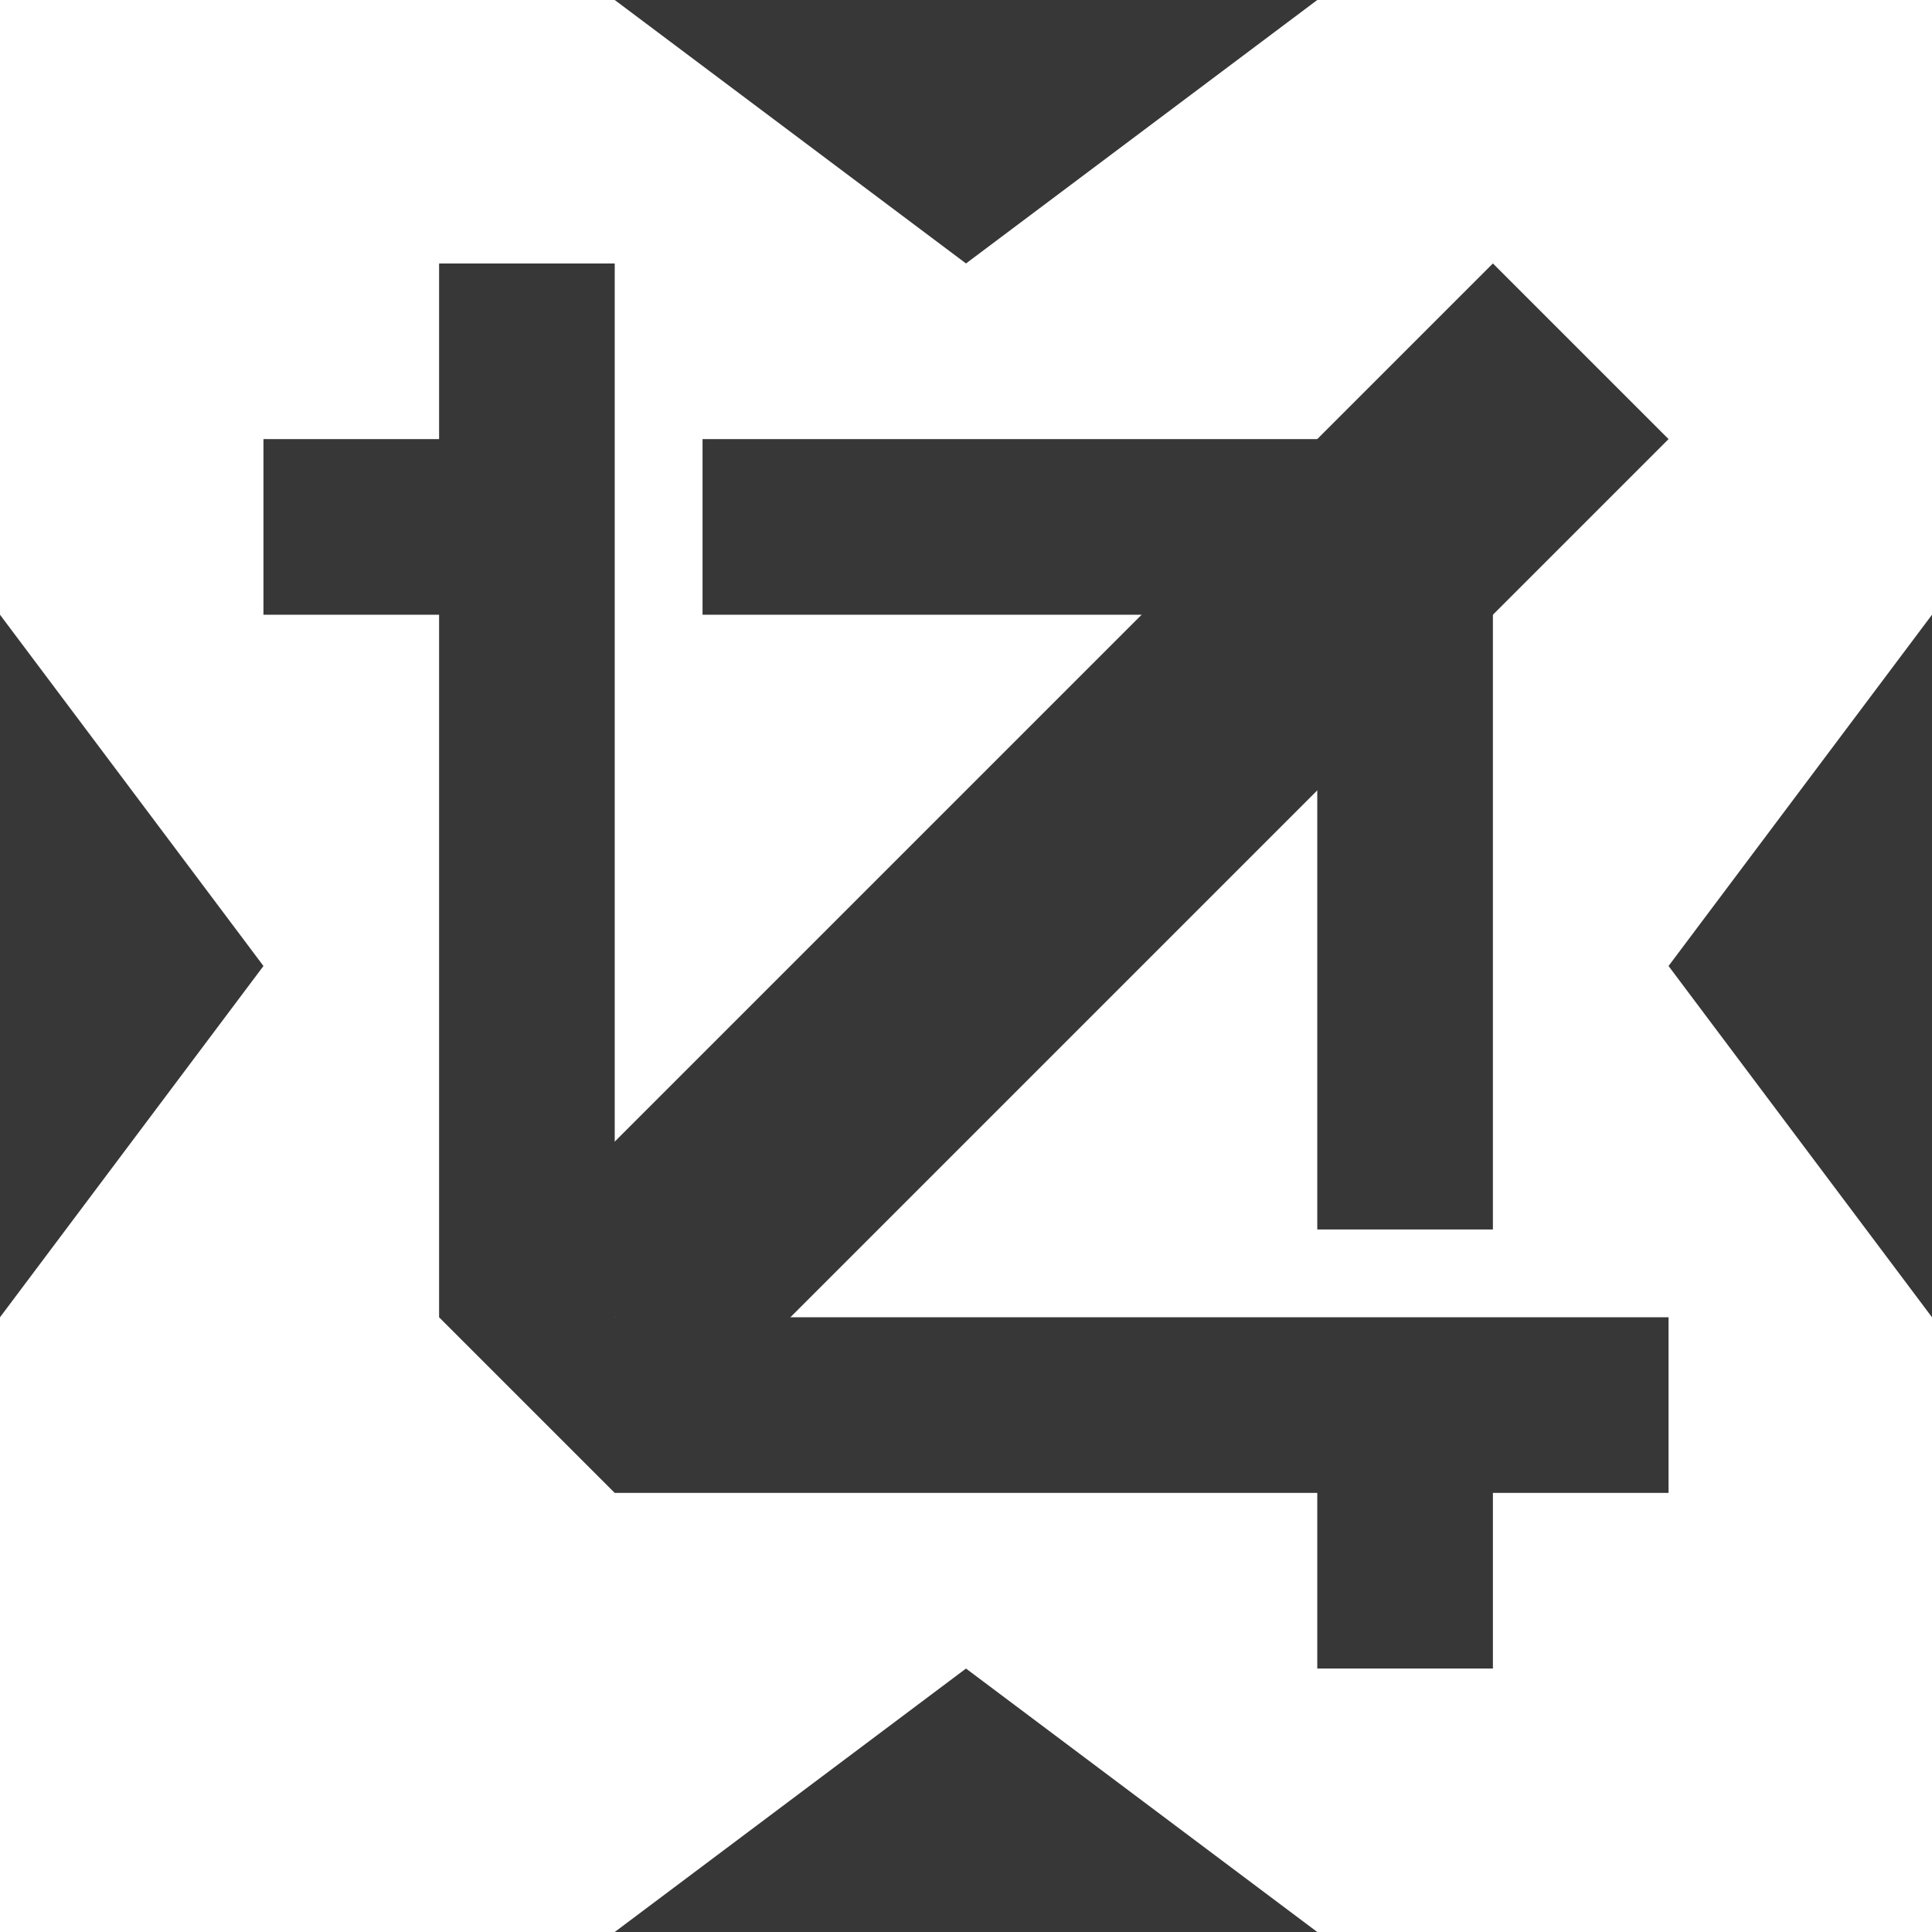 <?xml version="1.0" encoding="utf-8"?><!-- Uploaded to: SVG Repo, www.svgrepo.com, Generator: SVG Repo Mixer Tools -->
<svg width="800px" height="800px" viewBox="0 0 22 22" xmlns:dc="http://purl.org/dc/elements/1.1/" xmlns:cc="http://creativecommons.org/ns#" xmlns:rdf="http://www.w3.org/1999/02/22-rdf-syntax-ns#" xmlns="http://www.w3.org/2000/svg" xmlns:xlink="http://www.w3.org/1999/xlink" xmlns:sodipodi="http://sodipodi.sourceforge.net/DTD/sodipodi-0.dtd" xmlns:inkscape="http://www.inkscape.org/namespaces/inkscape" version="1.1" id="svg5119" inkscape:version="0.92.1 r15371" sodipodi:docname="dark_trim-to-image.svg" inkscape:export-filename="../dark_trim-to-image.png" inkscape:export-xdpi="90" inkscape:export-ydpi="90"><sodipodi:namedview pagecolor="#cfcfcf" bordercolor="#666666" borderopacity="1" objecttolerance="10" gridtolerance="10000" guidetolerance="10000" inkscape:pageopacity="0" inkscape:pageshadow="2" inkscape:window-width="1884" inkscape:window-height="1051" id="namedview24" showgrid="true" inkscape:zoom="3.1491664" inkscape:cx="13.952392" inkscape:cy="11.107354" inkscape:current-layer="svg5119" inkscape:snap-center="false" inkscape:snap-grids="true" inkscape:snap-object-midpoints="true" inkscape:snap-perpendicular="false" inkscape:snap-to-guides="false" inkscape:snap-page="false" inkscape:snap-bbox="false" inkscape:snap-global="true" inkscape:snap-nodes="true" inkscape:window-x="0" inkscape:window-y="0" inkscape:window-maximized="1"><inkscape:grid empspacing="1" type="xygrid" id="grid4156"/></sodipodi:namedview><defs id="defs5123"><linearGradient x1="178.395" y1="87.793" x2="185.75" y2="95.148" id="linearGradient10539" xlink:href="#linearGradient6935" gradientUnits="userSpaceOnUse" gradientTransform="matrix(1.259 0 0 1.259 -7.435 33.683)"/><linearGradient id="linearGradient6935"><stop id="stop6937" style="stop-color:#666;stop-opacity:1" offset="0"/><stop id="stop6939" style="stop-color:#1a1a1a;stop-opacity:1" offset="1"/></linearGradient><linearGradient x1="178.395" y1="87.793" x2="185.75" y2="95.148" id="linearGradient5162" xlink:href="#linearGradient6935" gradientUnits="userSpaceOnUse" gradientTransform="matrix(1.259 0 0 1.259 -7.435 33.683)"/><linearGradient x1="178.395" y1="87.793" x2="185.75" y2="95.148" id="linearGradient9563" xlink:href="#linearGradient5536" gradientUnits="userSpaceOnUse" gradientTransform="translate(-700.863 1039.19) scale(1.287)"/><linearGradient id="linearGradient5536"><stop id="stop5538" style="stop-color:#e6e6e6;stop-opacity:1" offset="0"/><stop id="stop5540" style="stop-color:#aaa;stop-opacity:1" offset="1"/></linearGradient></defs><path style="fill:#373737;fill-opacity:1;fill-rule:evenodd;stroke:none;stroke-width:1px;stroke-linecap:butt;stroke-linejoin:miter;stroke-opacity:1" d="M22 15V7l-3 4z" id="path4200-58-8-4" inkscape:connector-curvature="0" sodipodi:nodetypes="cccc"/><path style="display:inline;opacity:1;fill:#373737;fill-opacity:1;stroke:none;stroke-width:4;stroke-linecap:butt;stroke-linejoin:round;stroke-miterlimit:4;stroke-dasharray:none;stroke-dashoffset:1;stroke-opacity:1" d="M5 3v2H3v2h2v8l2 2h8v2h2v-2h2v-2H7V3H5z" id="path4158"/><path sodipodi:nodetypes="cccccccc" inkscape:connector-curvature="0" id="path4160" d="M15 14h2V5H8v2h7z" style="display:inline;opacity:1;fill:#373737;fill-opacity:1;stroke:none;stroke-width:4;stroke-linecap:butt;stroke-linejoin:round;stroke-miterlimit:4;stroke-dasharray:none;stroke-dashoffset:1;stroke-opacity:1"/><path style="fill:#373737;fill-opacity:1;fill-rule:evenodd;stroke:none;stroke-width:1px;stroke-linecap:butt;stroke-linejoin:miter;stroke-opacity:1" d="M0 7v8l3-4z" id="path4200-58-8-4-6" inkscape:connector-curvature="0" sodipodi:nodetypes="cccc"/><path style="fill:#373737;fill-opacity:1;fill-rule:evenodd;stroke:none;stroke-width:1px;stroke-linecap:butt;stroke-linejoin:miter;stroke-opacity:1" d="M7 22h8l-4-3z" id="path4200-58-8-4-7" inkscape:connector-curvature="0" sodipodi:nodetypes="cccc"/><path style="fill:#373737;fill-opacity:1;fill-rule:evenodd;stroke:none;stroke-width:1px;stroke-linecap:butt;stroke-linejoin:miter;stroke-opacity:1" d="M15 0H7l4 3z" id="path4200-58-8-4-6-5" inkscape:connector-curvature="0" sodipodi:nodetypes="cccc"/><path style="fill:#373737;fill-opacity:1;fill-rule:evenodd;stroke:none;stroke-width:1px;stroke-linecap:butt;stroke-linejoin:miter;stroke-opacity:1" d="m17 3 2 2L8 16l-2-2z" id="path4236" inkscape:connector-curvature="0" sodipodi:nodetypes="ccccc"/></svg>
